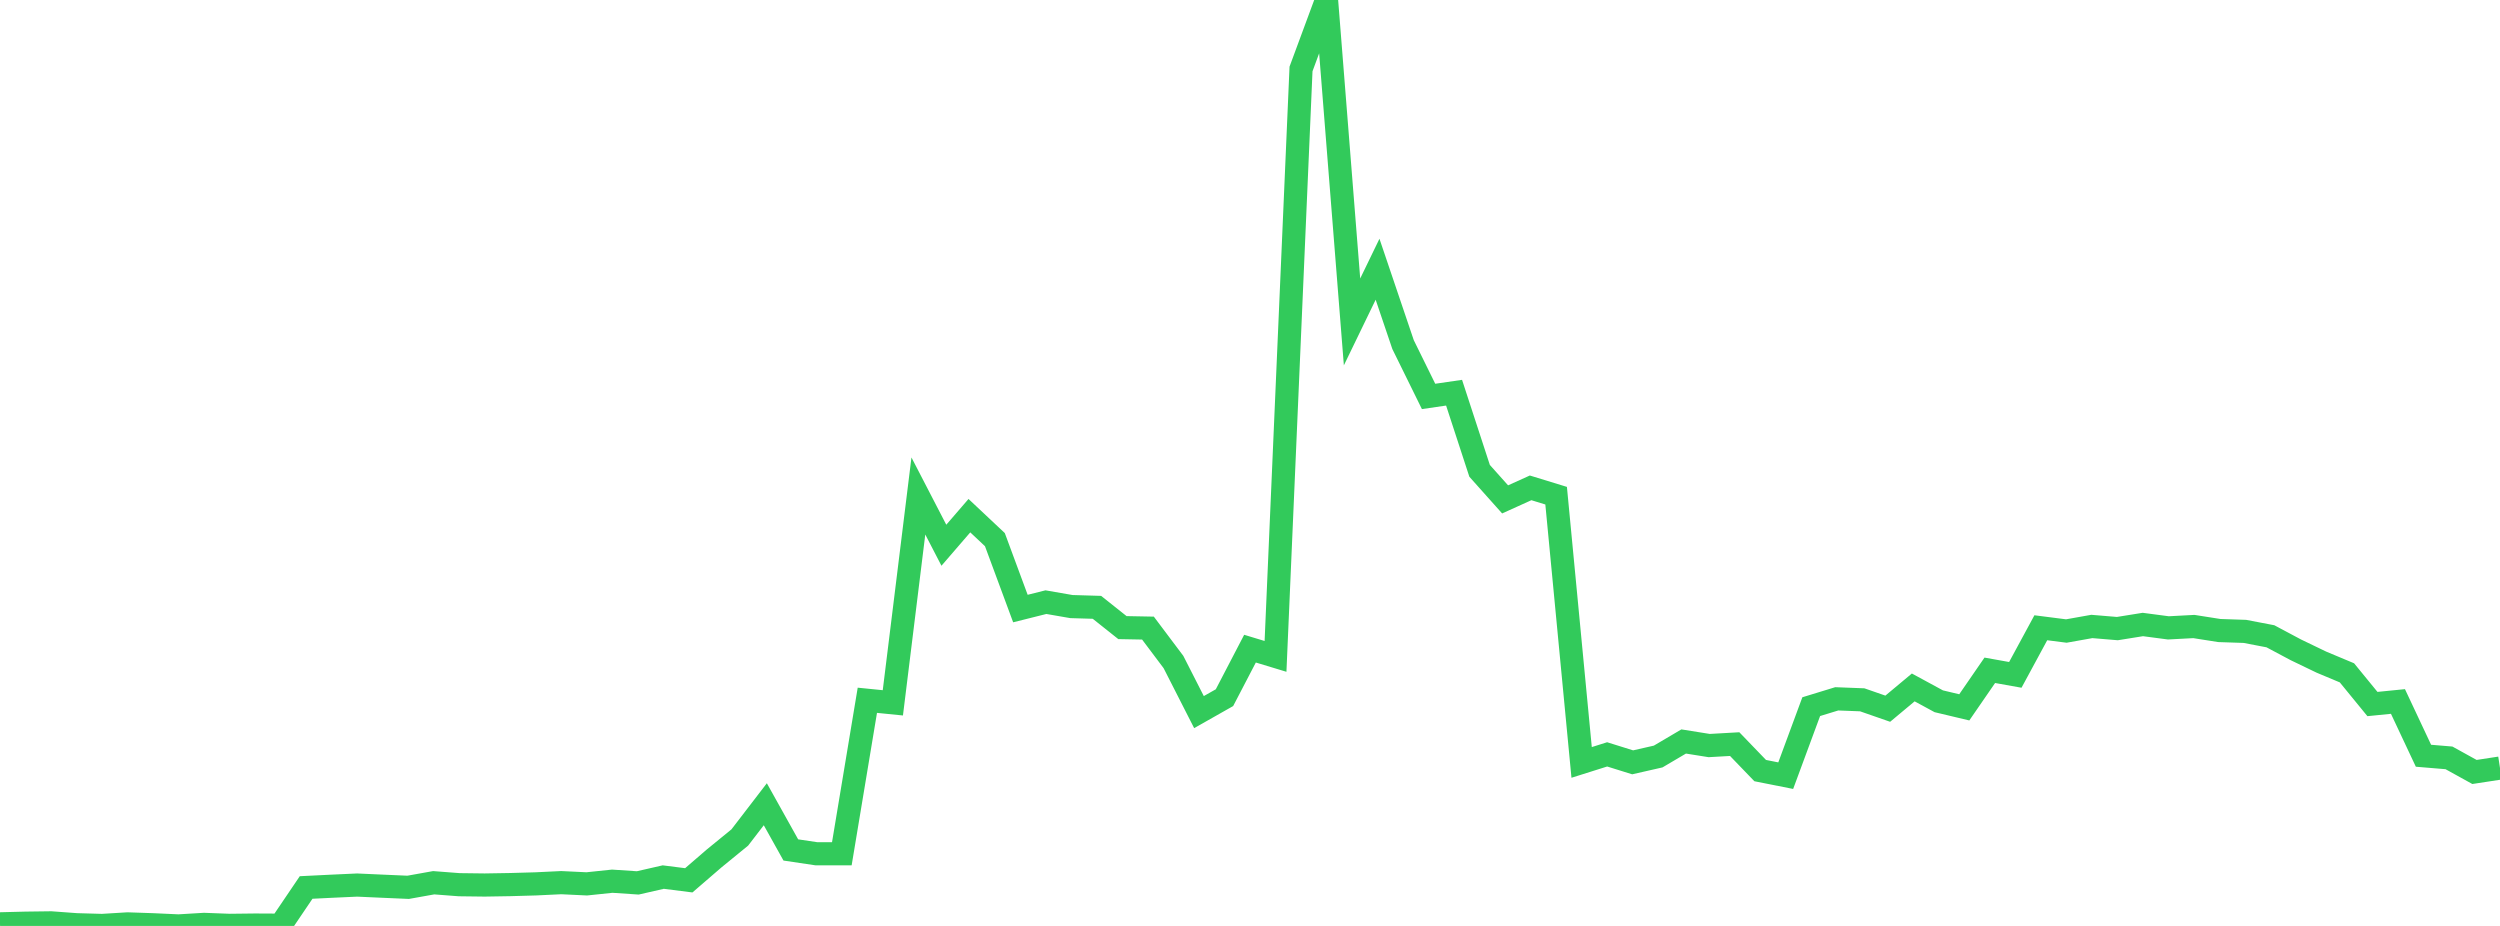 <?xml version="1.0" standalone="no"?>
<!DOCTYPE svg PUBLIC "-//W3C//DTD SVG 1.1//EN" "http://www.w3.org/Graphics/SVG/1.1/DTD/svg11.dtd">

<svg width="135" height="50" viewBox="0 0 135 50" preserveAspectRatio="none" 
  xmlns="http://www.w3.org/2000/svg"
  xmlns:xlink="http://www.w3.org/1999/xlink">


<polyline points="0.0, 49.887 1.378, 49.852 2.755, 49.834 4.133, 49.935 5.51, 49.974 6.888, 49.89 8.265, 49.937 9.643, 50.0 11.02, 49.917 12.398, 49.969 13.776, 49.953 15.153, 49.96 16.531, 47.924 17.908, 47.856 19.286, 47.793 20.663, 47.855 22.041, 47.915 23.418, 47.668 24.796, 47.774 26.173, 47.791 27.551, 47.768 28.929, 47.729 30.306, 47.663 31.684, 47.729 33.061, 47.585 34.439, 47.677 35.816, 47.362 37.194, 47.537 38.571, 46.349 39.949, 45.224 41.327, 43.429 42.704, 45.897 44.082, 46.103 45.459, 46.104 46.837, 37.815 48.214, 37.953 49.592, 26.783 50.969, 29.443 52.347, 27.846 53.724, 29.14 55.102, 32.862 56.48, 32.516 57.857, 32.755 59.235, 32.796 60.612, 33.891 61.99, 33.917 63.367, 35.749 64.745, 38.454 66.122, 37.674 67.5, 35.027 68.878, 35.445 70.255, 3.724 71.633, 0.0 73.01, 17.384 74.388, 14.539 75.765, 18.608 77.143, 21.407 78.52, 21.206 79.898, 25.425 81.276, 26.967 82.653, 26.344 84.031, 26.767 85.408, 41.171 86.786, 40.736 88.163, 41.166 89.541, 40.852 90.918, 40.04 92.296, 40.26 93.673, 40.182 95.051, 41.612 96.429, 41.886 97.806, 38.159 99.184, 37.737 100.561, 37.79 101.939, 38.27 103.316, 37.121 104.694, 37.869 106.071, 38.197 107.449, 36.196 108.827, 36.443 110.204, 33.899 111.582, 34.075 112.959, 33.829 114.337, 33.944 115.714, 33.723 117.092, 33.905 118.469, 33.832 119.847, 34.049 121.224, 34.095 122.602, 34.359 123.98, 35.093 125.357, 35.756 126.735, 36.333 128.112, 38.018 129.49, 37.88 130.867, 40.81 132.245, 40.925 133.622, 41.686 135.0, 41.475" fill="none" stroke="#32ca5b" stroke-width="1.25"/>

</svg>
